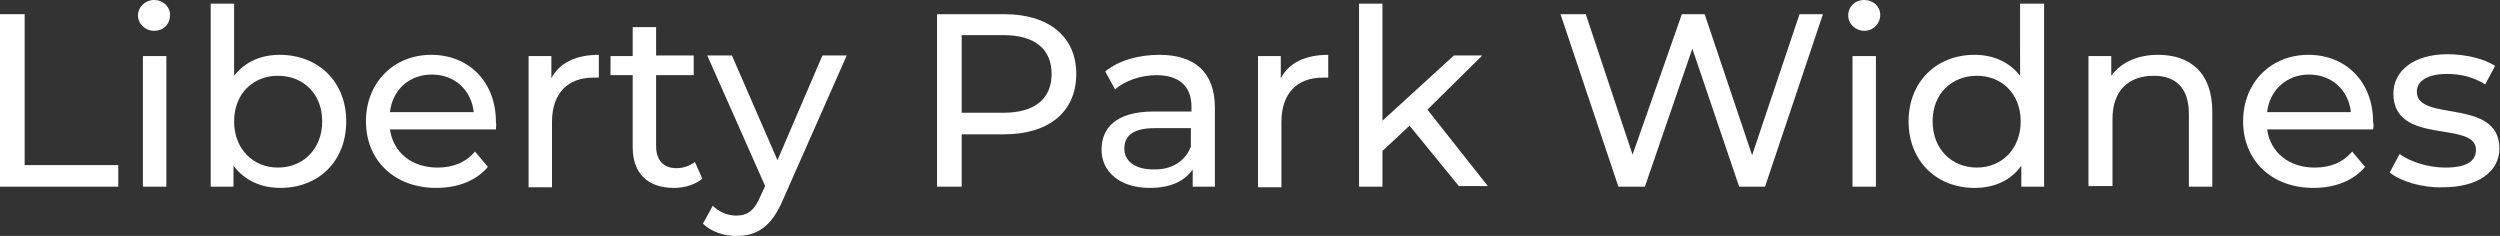 <svg xmlns="http://www.w3.org/2000/svg" xmlns:xlink="http://www.w3.org/1999/xlink" id="Layer_1" x="0px" y="0px" viewBox="0 0 405.8 38.3" style="enable-background:new 0 0 405.8 38.3;" xml:space="preserve"><rect x="0" y="0" width="405.8" height="38.3" fill="#333333" stroke="none"/> <style type="text/css"> .st0{fill:#FFFFFF;} </style> <g> <g> <path class="st0" d="M0,2.3h4v24.5h15.2v3.5H0V2.3z"></path> <path class="st0" d="M22.4,2.5C22.4,1.1,23.6,0,25,0c1.5,0,2.6,1.1,2.6,2.4C27.6,3.9,26.6,5,25,5C23.6,5,22.4,3.9,22.4,2.5z M23.1,9.1H27v21.2h-3.8V9.1z"></path> <path class="st0" d="M56.2,19.7c0,6.5-4.5,10.8-10.7,10.8c-3.1,0-5.8-1.2-7.6-3.6v3.4h-3.7V0.6H38v11.7c1.8-2.3,4.4-3.4,7.4-3.4 C51.6,8.9,56.2,13.2,56.2,19.7z M52.3,19.7c0-4.5-3.1-7.4-7.2-7.4c-4,0-7.1,2.9-7.1,7.4c0,4.5,3.1,7.5,7.1,7.5 C49.2,27.2,52.3,24.2,52.3,19.7z"></path> <path class="st0" d="M80.5,21H63.3c0.5,3.7,3.5,6.2,7.7,6.2c2.5,0,4.6-0.8,6.1-2.6l2.1,2.5c-1.9,2.2-4.8,3.4-8.4,3.4 c-6.8,0-11.4-4.5-11.4-10.8c0-6.3,4.5-10.8,10.6-10.8s10.5,4.4,10.5,10.9C80.6,20.1,80.5,20.6,80.5,21z M63.3,18.2h13.6 c-0.4-3.6-3.1-6.1-6.8-6.1C66.4,12.1,63.7,14.6,63.3,18.2z"></path> <path class="st0" d="M97.2,8.9v3.7c-0.3,0-0.6,0-0.9,0c-4.1,0-6.7,2.5-6.7,7.2v10.6h-3.8V9.1h3.7v3.6C90.8,10.2,93.5,8.9,97.2,8.9 z"></path> <path class="st0" d="M114,29c-1.2,1-2.9,1.5-4.6,1.5c-4.3,0-6.7-2.4-6.7-6.6V12.2h-3.6V9.1h3.6V4.4h3.8v4.6h6.1v3.2h-6.1v11.5 c0,2.3,1.2,3.6,3.3,3.6c1.1,0,2.2-0.4,3-1L114,29z"></path> <path class="st0" d="M137.4,9.1l-10.3,23.3c-1.9,4.5-4.3,5.9-7.6,5.9c-2,0-4.1-0.7-5.4-2l1.6-2.9c1,1,2.4,1.6,3.8,1.6 c1.8,0,3-0.8,4-3.3l0.7-1.5l-9.4-21.2h4l7.4,17l7.3-17H137.4z"></path> <path class="st0" d="M174.7,12c0,6.1-4.4,9.8-11.7,9.8h-6.9v8.5h-4v-28H163C170.3,2.3,174.7,6,174.7,12z M170.7,12 c0-4-2.7-6.3-7.8-6.3h-6.8v12.6h6.8C168,18.3,170.7,16,170.7,12z"></path> <path class="st0" d="M197.2,17.5v12.8h-3.6v-2.8c-1.3,1.9-3.6,3-7,3c-4.8,0-7.8-2.6-7.8-6.2c0-3.4,2.2-6.2,8.5-6.2h6.1v-0.8 c0-3.2-1.9-5.1-5.7-5.1c-2.5,0-5.1,0.9-6.7,2.3l-1.6-2.9c2.2-1.8,5.4-2.7,8.8-2.7C193.9,8.9,197.2,11.7,197.2,17.5z M193.3,23.8 v-3h-5.9c-3.8,0-4.9,1.5-4.9,3.3c0,2.1,1.8,3.4,4.7,3.4C190.1,27.6,192.4,26.2,193.3,23.8z"></path> <path class="st0" d="M215.6,8.9v3.7c-0.3,0-0.6,0-0.9,0c-4.1,0-6.7,2.5-6.7,7.2v10.6h-3.8V9.1h3.7v3.6 C209.2,10.2,211.9,8.9,215.6,8.9z"></path> <path class="st0" d="M228.8,20.4l-4.4,4.1v5.8h-3.8V0.6h3.8v19l11.6-10.6h4.6l-8.9,8.8l9.8,12.4h-4.7L228.8,20.4z"></path> <path class="st0" d="M295.9,2.3l-9.4,28h-4.2l-7.6-22.4L267,30.3h-4.3l-9.4-28h4.1l7.6,22.8L273,2.3h3.7l7.7,22.9l7.7-22.9H295.9z "></path> <path class="st0" d="M300,2.5c0-1.4,1.1-2.5,2.6-2.5c1.5,0,2.6,1.1,2.6,2.4c0,1.4-1.1,2.6-2.6,2.6C301.2,5,300,3.9,300,2.5z M300.7,9.1h3.8v21.2h-3.8V9.1z"></path> <path class="st0" d="M331.8,0.6v29.7h-3.7v-3.4c-1.7,2.4-4.4,3.6-7.6,3.6c-6.2,0-10.7-4.4-10.7-10.8s4.5-10.8,10.7-10.8 c3,0,5.6,1.1,7.4,3.4V0.6H331.8z M328,19.7c0-4.5-3.1-7.4-7.1-7.4c-4.1,0-7.2,2.9-7.2,7.4c0,4.5,3.1,7.5,7.2,7.5 C324.9,27.2,328,24.2,328,19.7z"></path> <path class="st0" d="M359.1,18.1v12.2h-3.8V18.5c0-4.2-2.1-6.2-5.7-6.2c-4.1,0-6.7,2.4-6.7,7v10.9H339V9.1h3.7v3.2 c1.6-2.2,4.3-3.4,7.6-3.4C355.5,8.9,359.1,11.8,359.1,18.1z"></path> <path class="st0" d="M385.2,21H368c0.5,3.7,3.5,6.2,7.7,6.2c2.5,0,4.6-0.8,6.1-2.6l2.1,2.5c-1.9,2.2-4.8,3.4-8.4,3.4 c-6.8,0-11.4-4.5-11.4-10.8c0-6.3,4.5-10.8,10.6-10.8c6.1,0,10.5,4.4,10.5,10.9C385.3,20.1,385.3,20.6,385.2,21z M368,18.2h13.6 c-0.4-3.6-3.1-6.1-6.8-6.1C371.2,12.1,368.4,14.6,368,18.2z"></path> <path class="st0" d="M387.9,28l1.6-3c1.8,1.3,4.7,2.2,7.4,2.2c3.6,0,5-1.1,5-2.9c0-4.8-13.4-0.6-13.4-9.1c0-3.8,3.4-6.4,8.8-6.4 c2.8,0,5.9,0.7,7.7,1.9l-1.6,3c-1.9-1.2-4-1.7-6.1-1.7c-3.4,0-5,1.2-5,2.9c0,5,13.4,0.9,13.4,9.2c0,3.8-3.5,6.3-9.2,6.3 C393.1,30.5,389.6,29.4,387.9,28z"></path> </g> </g> </svg>